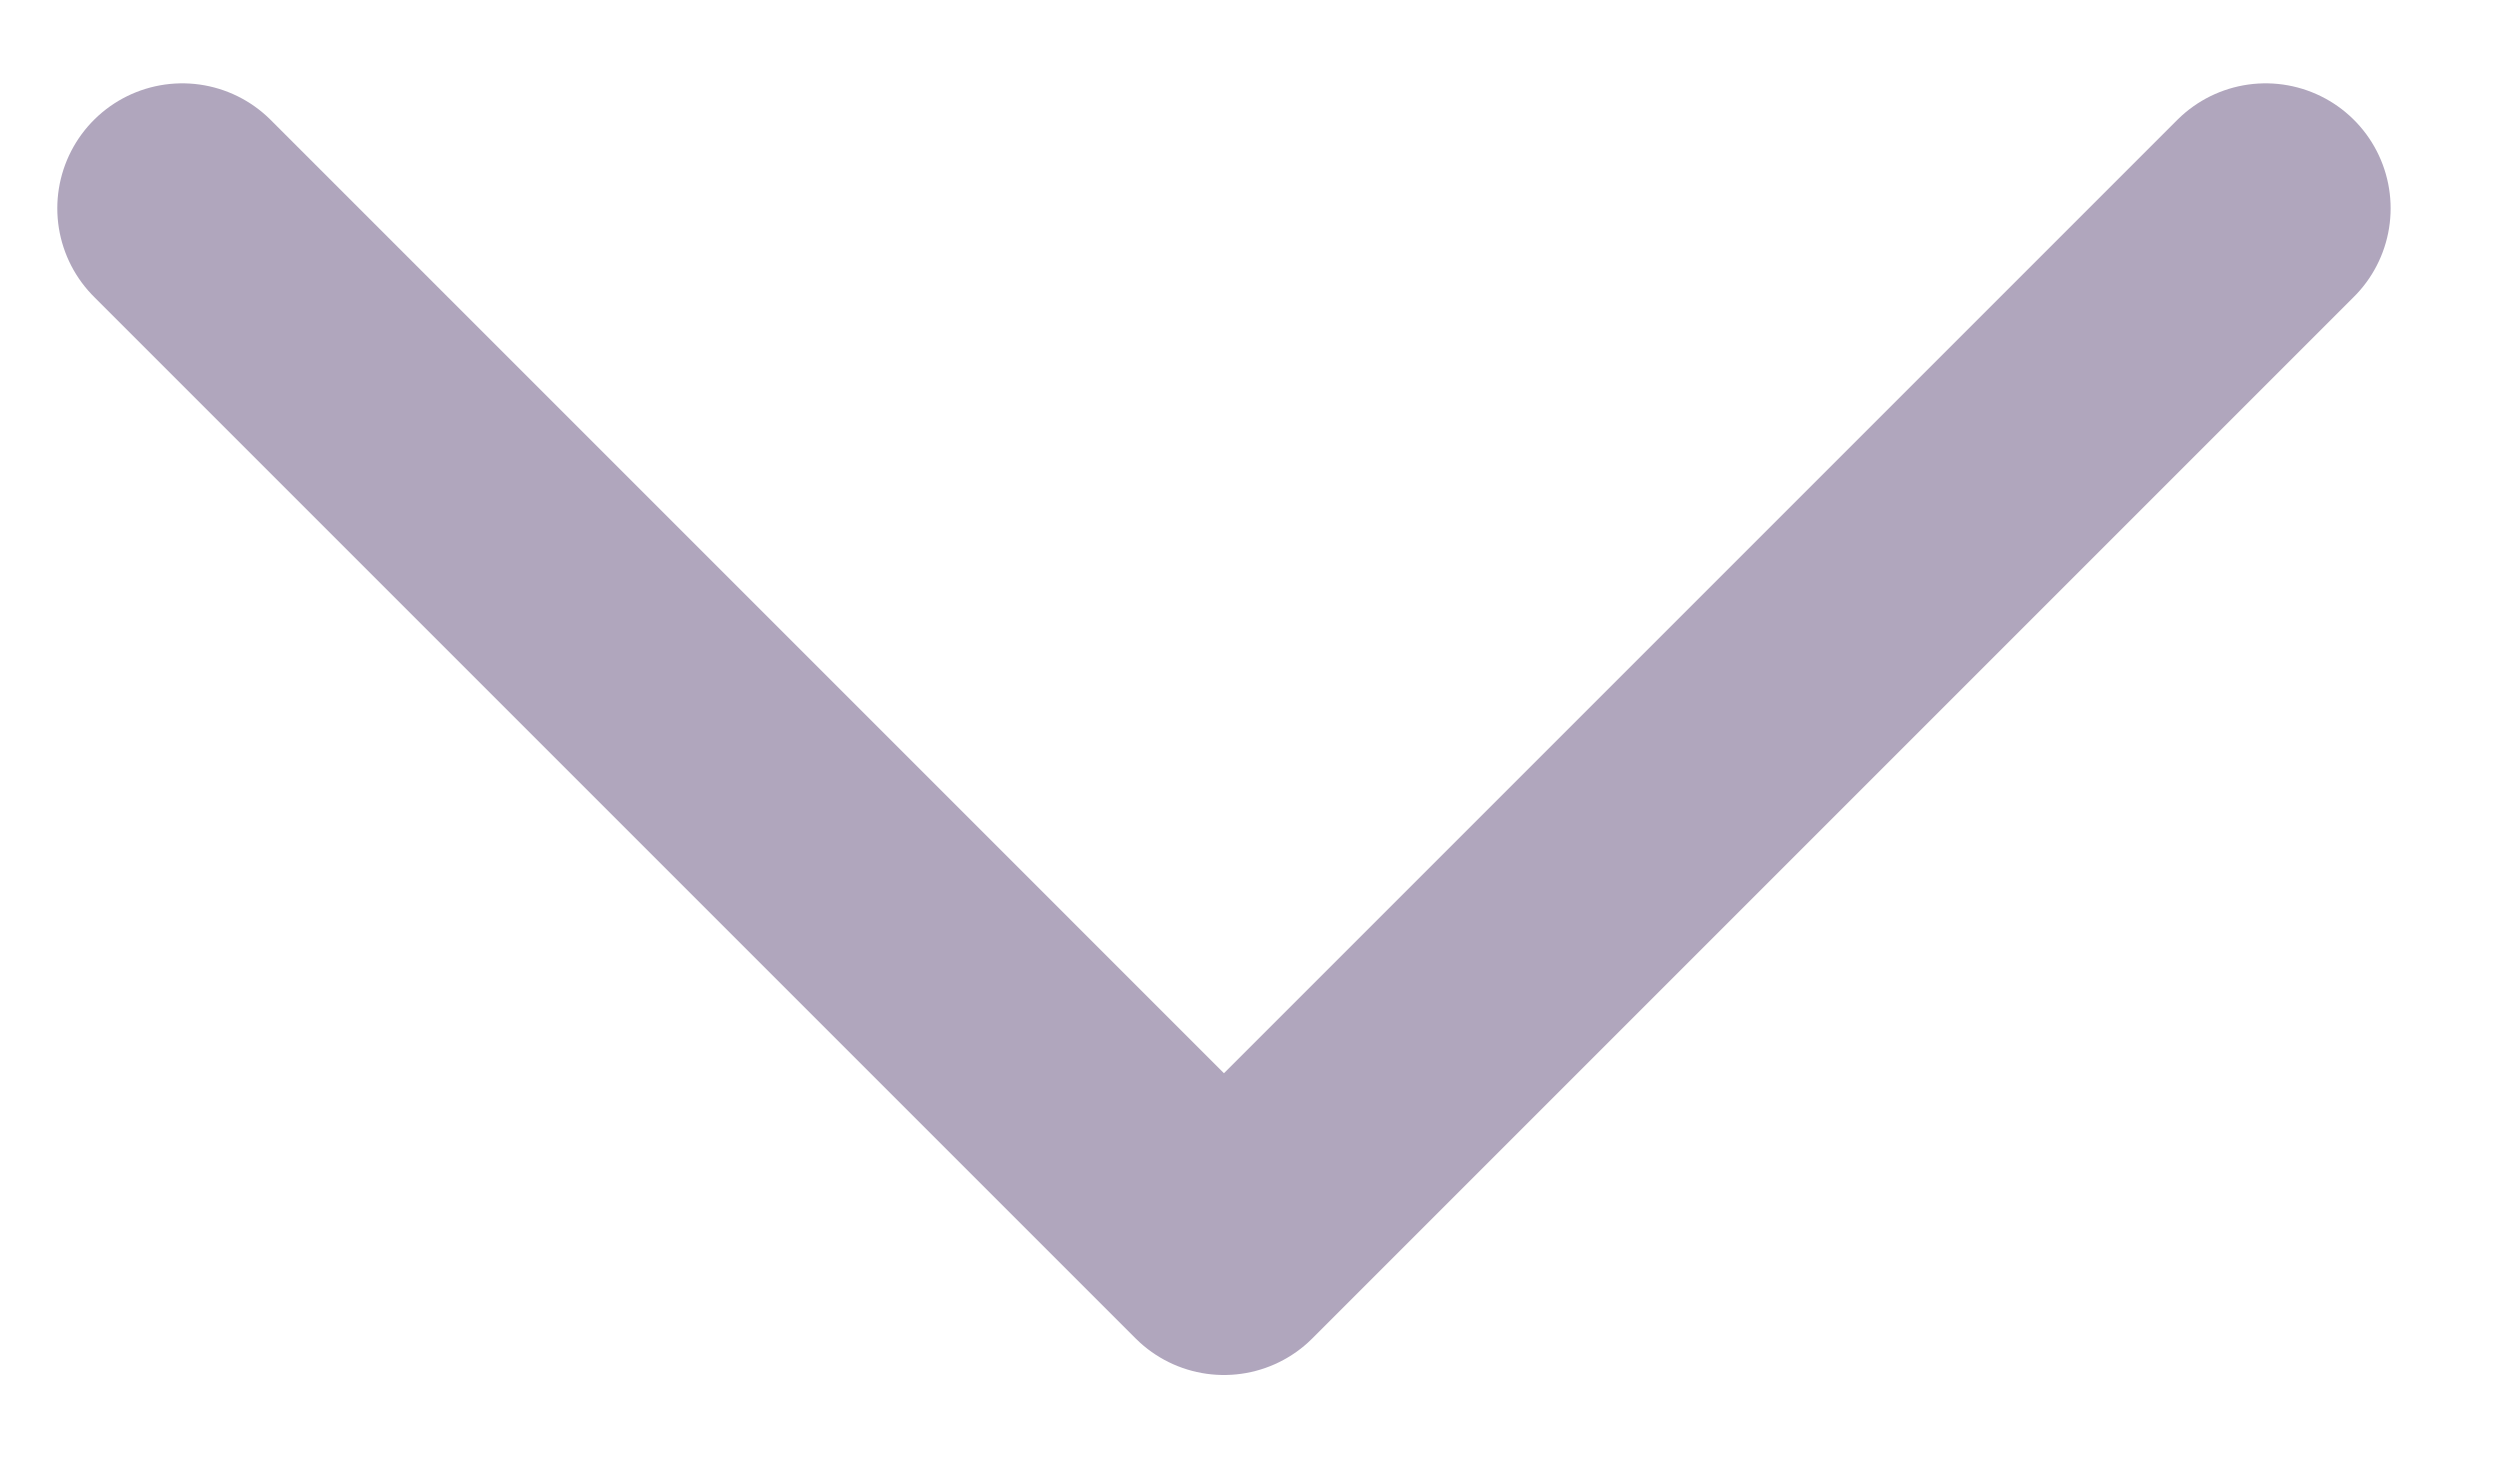 <svg width="12" height="7" viewBox="0 0 12 7" fill="none" xmlns="http://www.w3.org/2000/svg">
<path d="M10.875 1L5.875 6L0.875 1" stroke="#B0A6BD" stroke-width="1.2" stroke-linecap="round" stroke-linejoin="round"/>
</svg>
